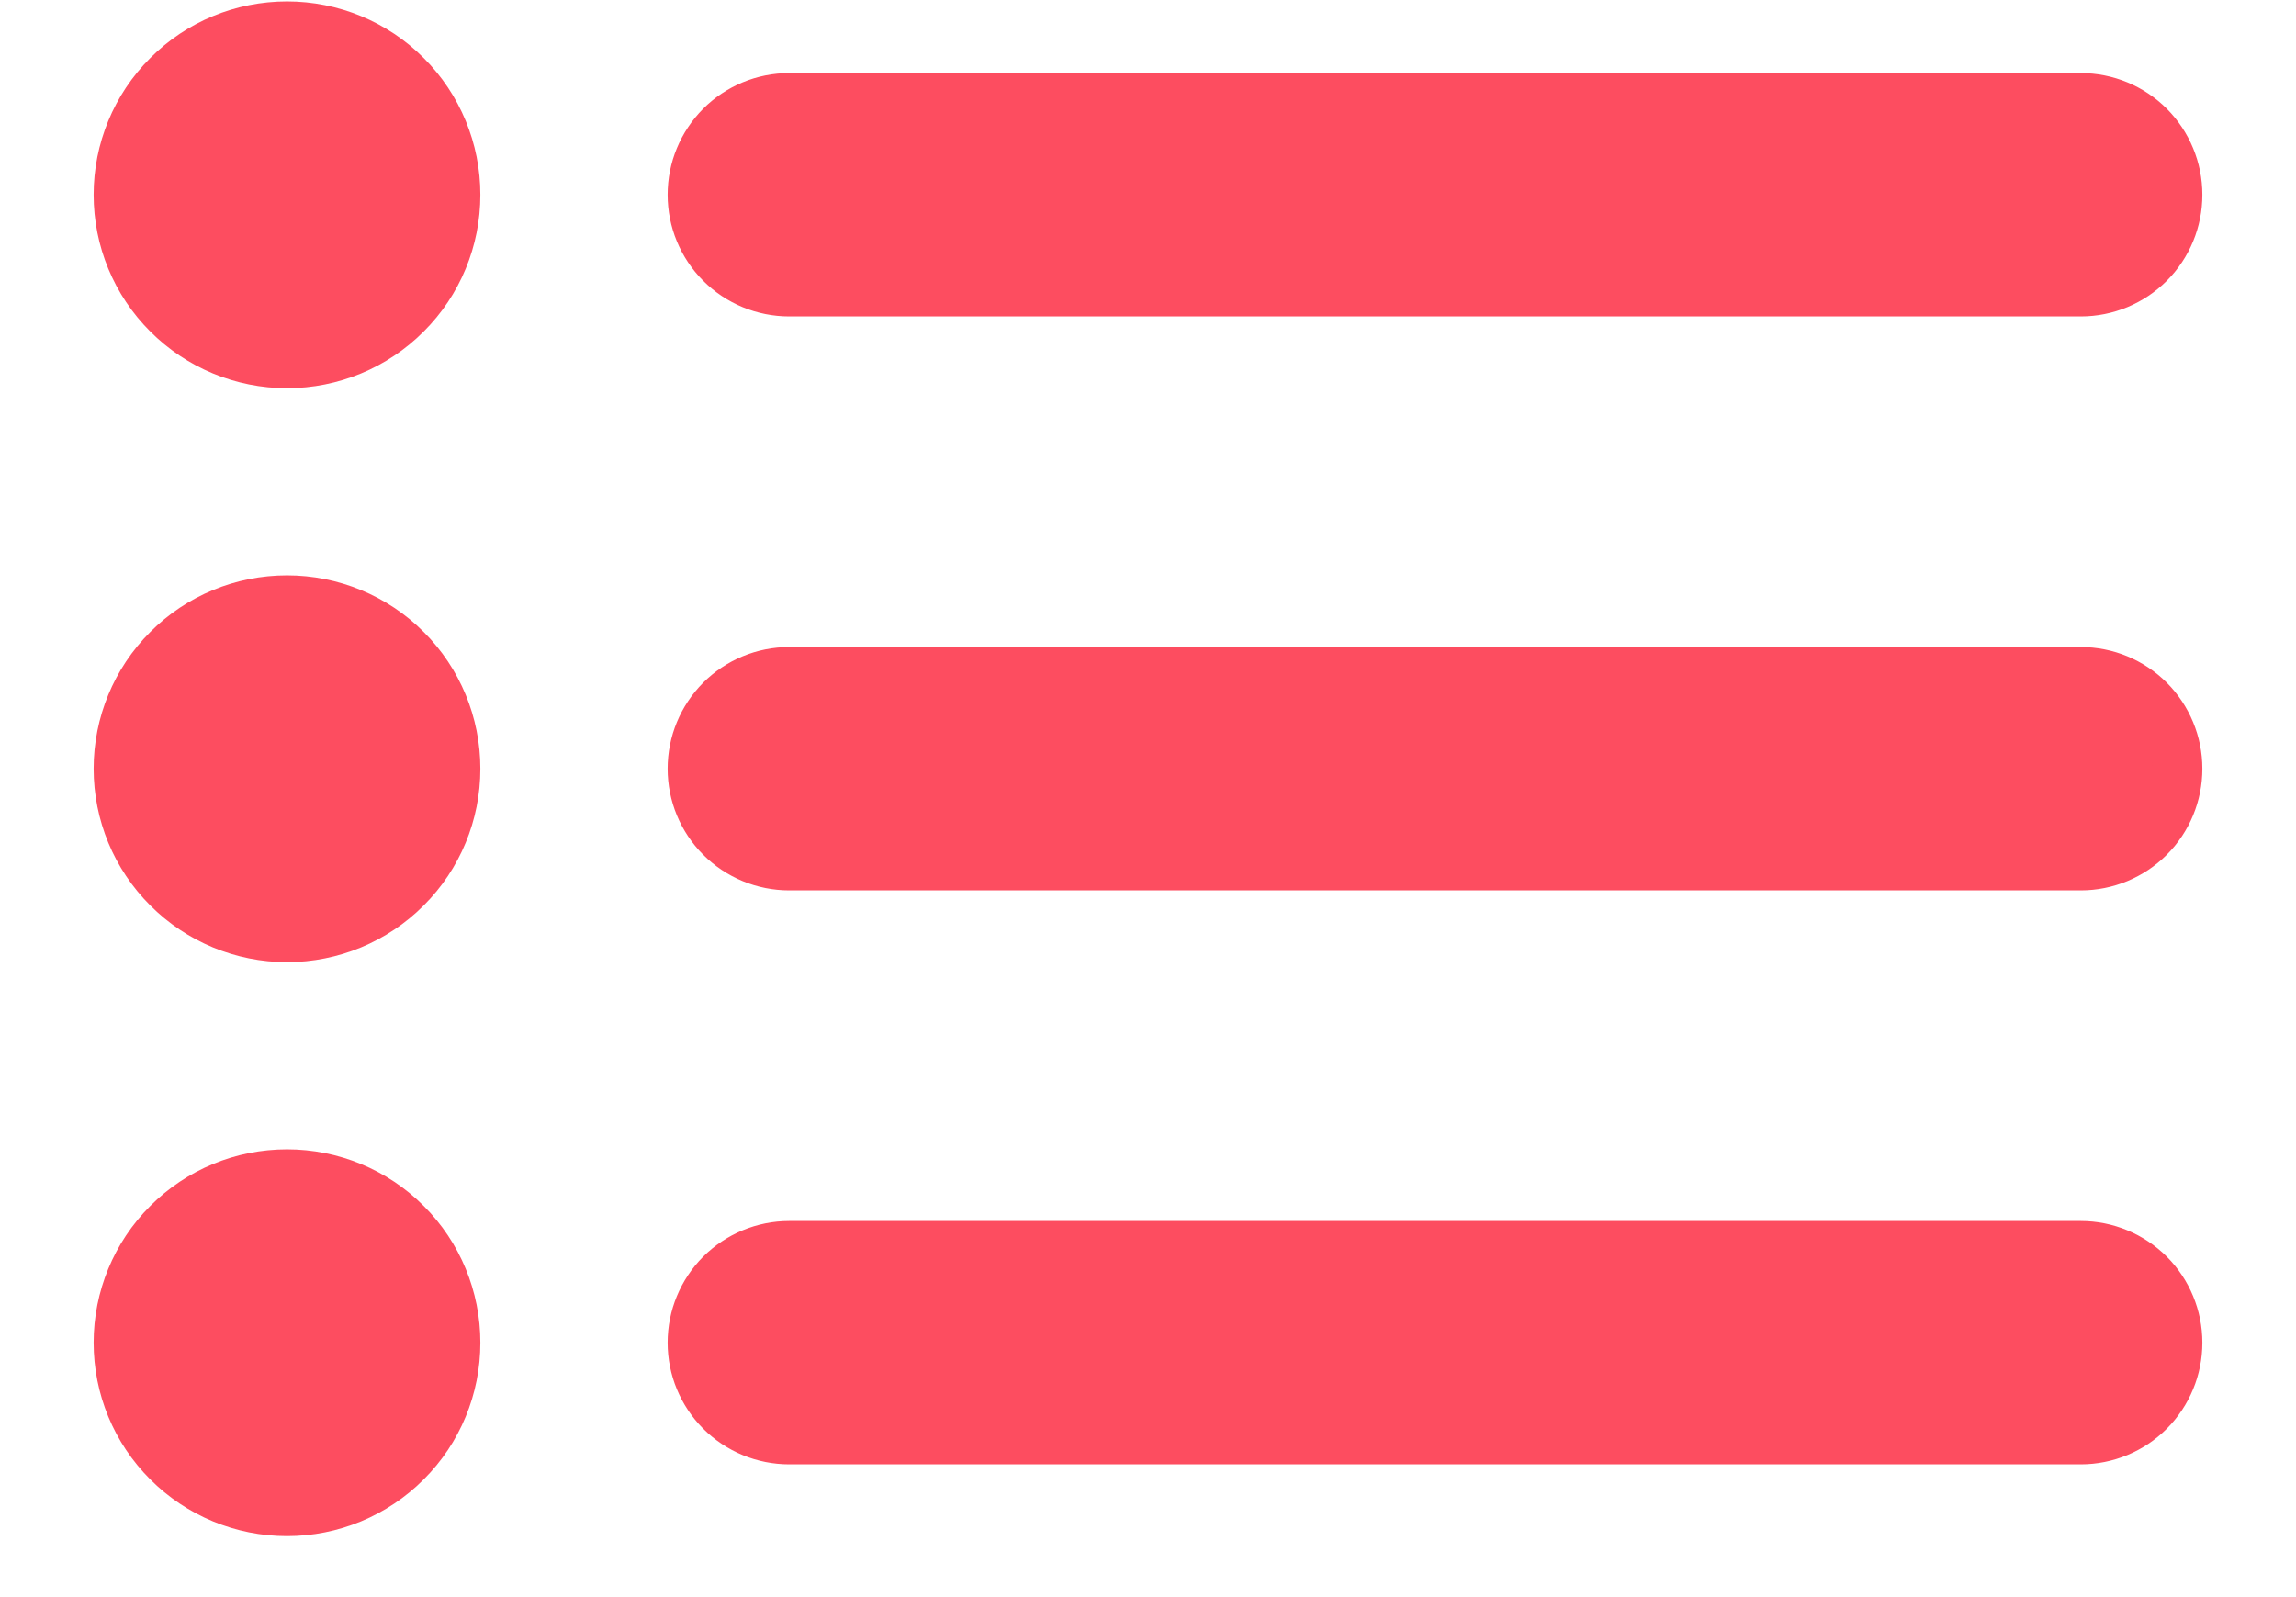 <svg width="23" height="16" viewBox="0 0 23 16" fill="none" xmlns="http://www.w3.org/2000/svg">
<path d="M7.221 12.766C7.04 12.948 6.938 13.194 6.938 13.451C6.938 13.708 7.04 13.954 7.221 14.136C7.403 14.318 7.649 14.42 7.906 14.42H20.844C21.101 14.42 21.347 14.318 21.529 14.136C21.71 13.954 21.812 13.708 21.812 13.451C21.812 13.194 21.71 12.948 21.529 12.766C21.347 12.585 21.101 12.482 20.844 12.482H7.906C7.649 12.482 7.403 12.585 7.221 12.766ZM7.221 7.016C7.04 7.198 6.938 7.444 6.938 7.701C6.938 7.958 7.04 8.205 7.221 8.386C7.403 8.568 7.649 8.67 7.906 8.67H20.844C21.101 8.67 21.347 8.568 21.529 8.386C21.71 8.205 21.812 7.958 21.812 7.701C21.812 7.444 21.71 7.198 21.529 7.016C21.347 6.834 21.101 6.732 20.844 6.732H7.906C7.649 6.732 7.403 6.834 7.221 7.016ZM7.221 1.266C7.04 1.448 6.938 1.694 6.938 1.951C6.938 2.208 7.04 2.455 7.221 2.636C7.403 2.818 7.649 2.92 7.906 2.92H20.844C21.101 2.92 21.347 2.818 21.529 2.636C21.71 2.455 21.812 2.208 21.812 1.951C21.812 1.694 21.71 1.448 21.529 1.266C21.347 1.084 21.101 0.982 20.844 0.982H7.906C7.649 0.982 7.403 1.084 7.221 1.266ZM2.875 3.639C3.323 3.639 3.752 3.461 4.068 3.144C4.385 2.828 4.562 2.399 4.562 1.951C4.562 1.504 4.385 1.074 4.068 0.758C3.752 0.441 3.323 0.264 2.875 0.264C2.427 0.264 1.998 0.441 1.682 0.758C1.365 1.074 1.188 1.504 1.188 1.951C1.188 2.399 1.365 2.828 1.682 3.144C1.998 3.461 2.427 3.639 2.875 3.639ZM2.875 9.389C3.323 9.389 3.752 9.211 4.068 8.894C4.385 8.578 4.562 8.149 4.562 7.701C4.562 7.254 4.385 6.824 4.068 6.508C3.752 6.191 3.323 6.014 2.875 6.014C2.427 6.014 1.998 6.191 1.682 6.508C1.365 6.824 1.188 7.254 1.188 7.701C1.188 8.149 1.365 8.578 1.682 8.894C1.998 9.211 2.427 9.389 2.875 9.389ZM2.875 15.139C3.323 15.139 3.752 14.961 4.068 14.644C4.385 14.328 4.562 13.899 4.562 13.451C4.562 13.004 4.385 12.574 4.068 12.258C3.752 11.941 3.323 11.764 2.875 11.764C2.427 11.764 1.998 11.941 1.682 12.258C1.365 12.574 1.188 13.004 1.188 13.451C1.188 13.899 1.365 14.328 1.682 14.644C1.998 14.961 2.427 15.139 2.875 15.139Z" fill="#FD4D60" stroke="#FD4D60" stroke-width="0.5"/>
</svg>
